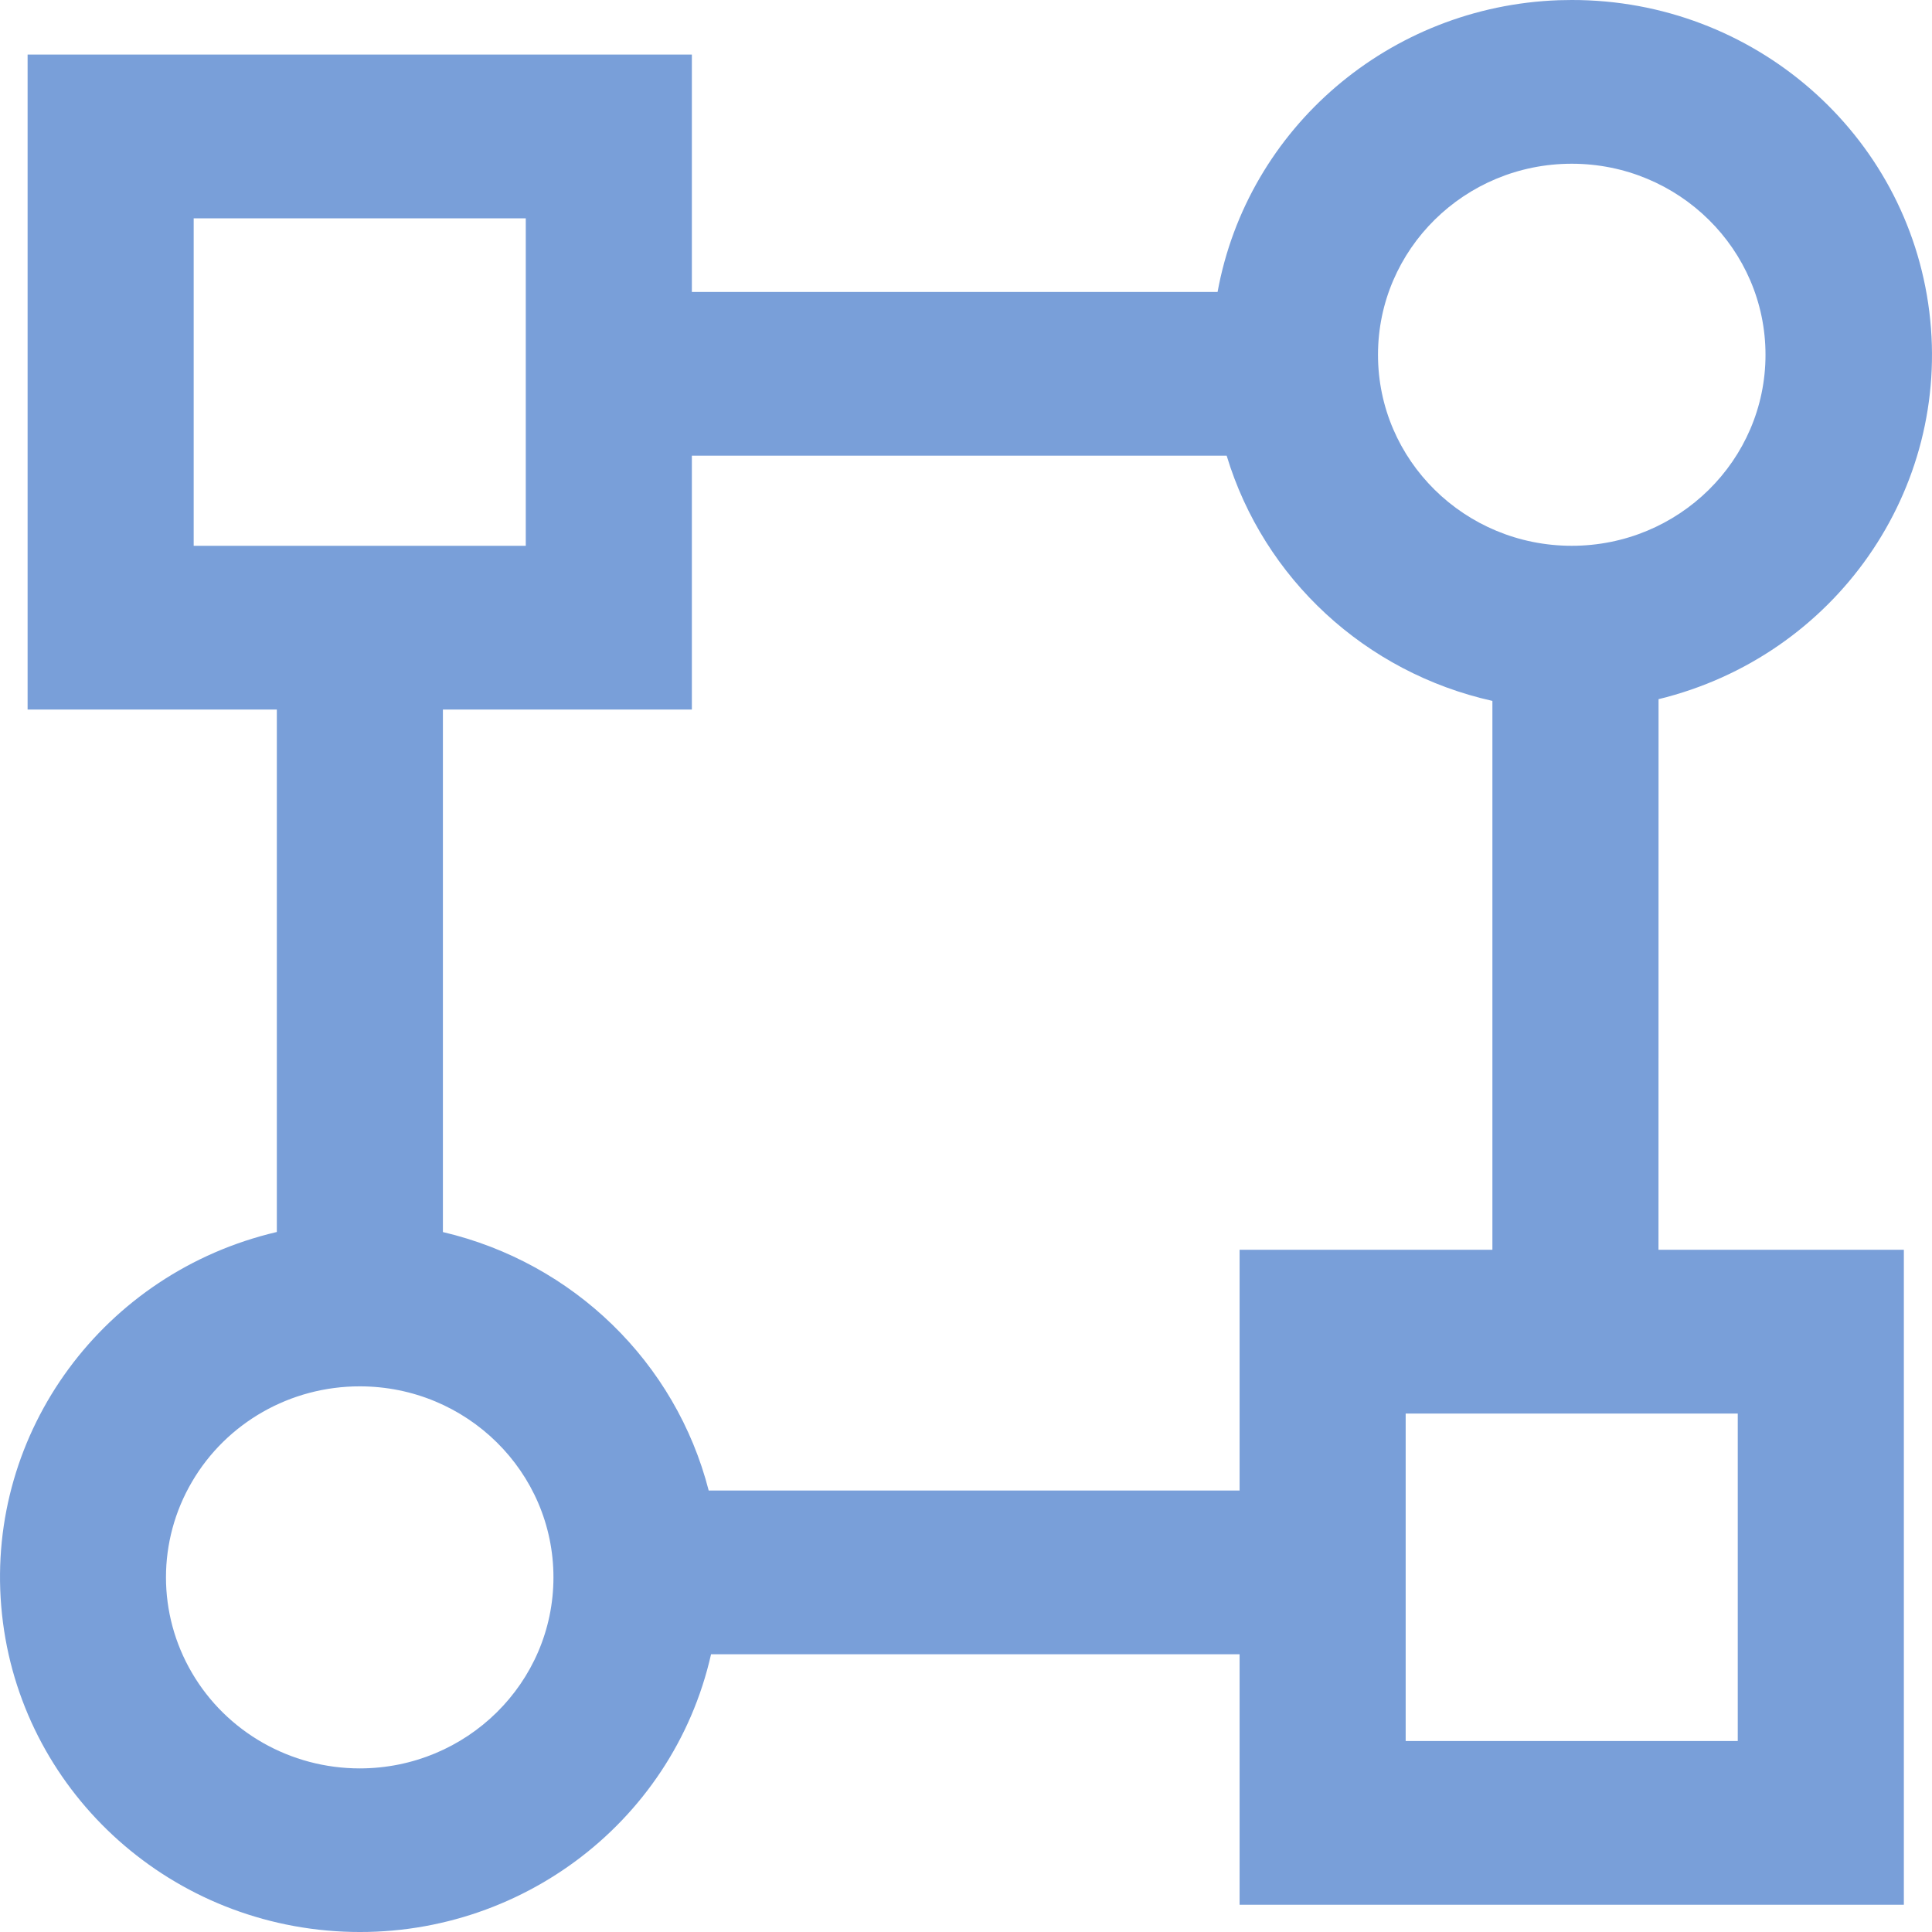 <?xml version="1.0" encoding="UTF-8"?>
<svg width="28px" height="28px" viewBox="0 0 28 28" version="1.1" xmlns="http://www.w3.org/2000/svg" xmlns:xlink="http://www.w3.org/1999/xlink">
    <title>fengfuduoyuan</title>
    <g id="页面-1" stroke="none" stroke-width="1" fill="none" fill-rule="evenodd">
        <g id="三方仓决方案" transform="translate(-1204, -344)" fill="#799FD9" fill-rule="nonzero">
            <g id="fengfuduoyuan" transform="translate(1204, 344)">
                <path d="M10.305,23.975 C9.745,26.456 7.43,28.162 4.858,27.988 C2.286,27.814 0.229,25.813 0.018,23.28 C-0.194,20.747 1.504,18.442 4.012,17.855 L4.012,10.283 L0.4,10.283 L0.4,0.791 L10.027,0.791 L10.027,4.231 L17.646,4.231 C18.081,1.85 20.14,0.09 22.592,0.003 L22.779,3.87143149e-06 C25.416,-0.003 27.641,1.936 27.961,4.517 C28.281,7.098 26.597,9.509 24.037,10.133 L24.036,18.113 L27.592,18.113 L27.592,27.605 L17.965,27.605 L17.965,23.975 L10.306,23.975 L10.305,23.975 Z M5.214,20.092 C4.21,20.091 3.283,20.619 2.782,21.476 C2.28,22.332 2.28,23.388 2.782,24.244 C3.283,25.101 4.21,25.629 5.214,25.629 C6.764,25.628 8.021,24.389 8.021,22.86 C8.021,21.331 6.764,20.092 5.214,20.092 Z M25.185,20.486 L20.372,20.486 L20.372,25.232 L25.185,25.232 L25.185,20.486 Z M17.778,6.604 L10.027,6.604 L10.027,10.283 L6.419,10.283 L6.419,17.856 C8.31,18.3 9.794,19.744 10.271,21.602 L17.965,21.602 L17.965,18.113 L21.629,18.113 L21.629,10.158 C19.789,9.747 18.317,8.388 17.778,6.605 L17.778,6.604 Z M22.779,2.373 C21.228,2.373 19.971,3.613 19.971,5.142 C19.971,6.671 21.228,7.91 22.779,7.91 C24.329,7.91 25.587,6.671 25.587,5.142 C25.587,3.613 24.329,2.373 22.779,2.373 Z M7.62,3.164 L2.807,3.164 L2.807,7.91 L7.62,7.91 L7.62,3.164 Z" id="形状"></path>
            </g>
        </g>
    </g>
</svg>